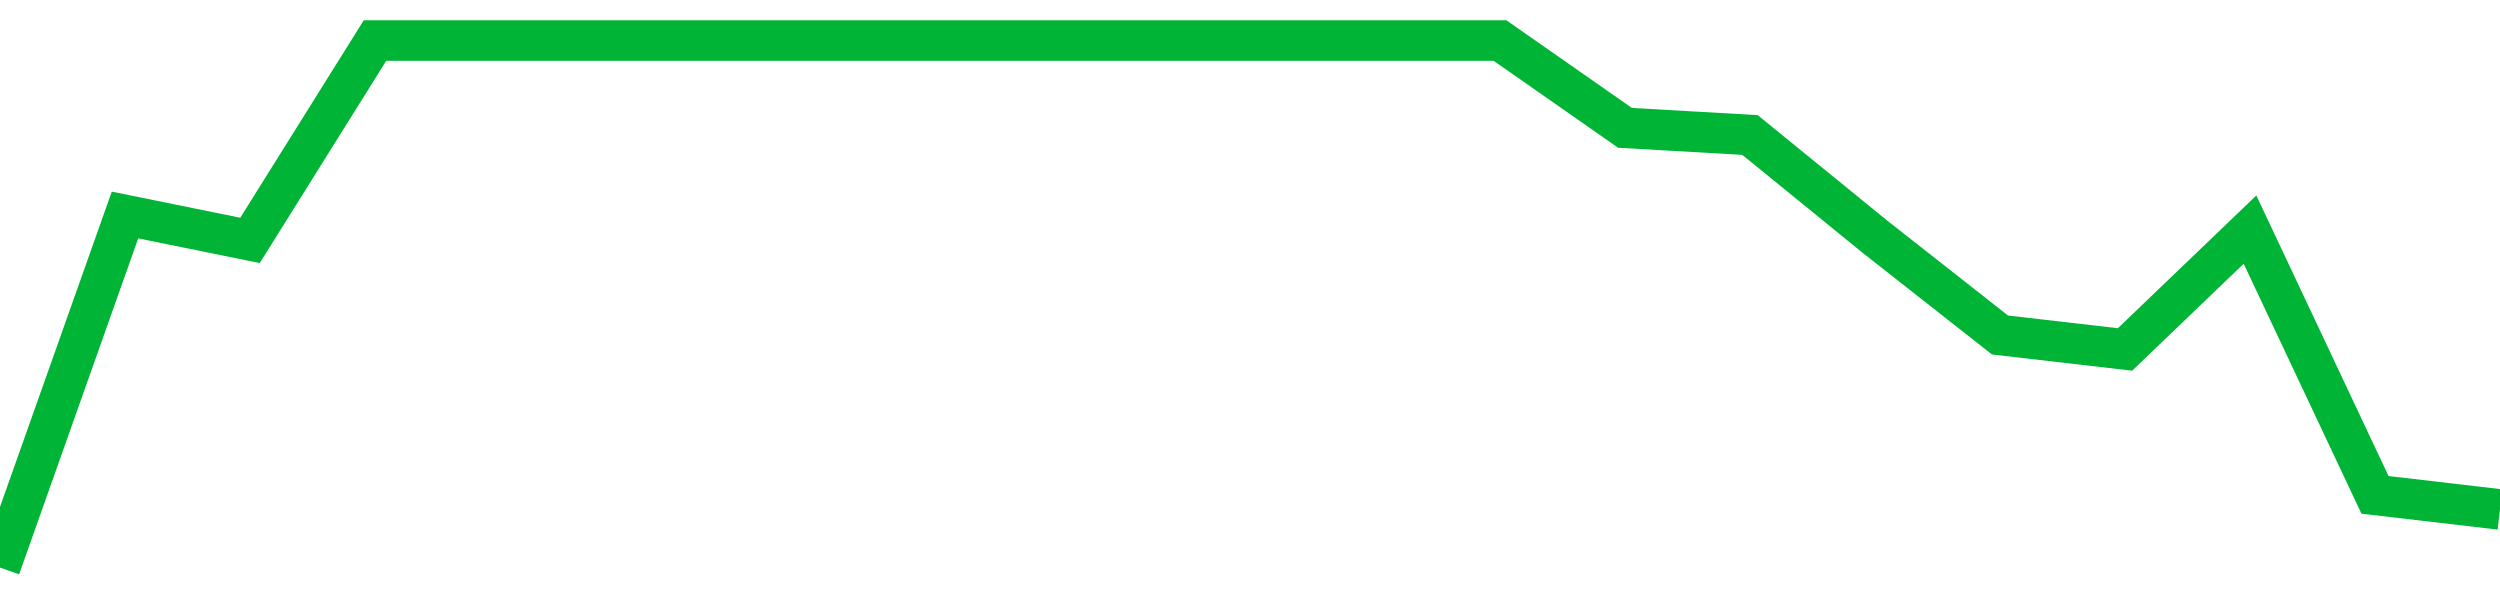 <!-- Generated with https://github.com/jxxe/sparkline/ --><svg viewBox="0 0 185 45" class="sparkline" xmlns="http://www.w3.org/2000/svg"><path class="sparkline--fill" d="M 0 42 L 0 42 L 9.25 15.91 L 18.5 17.79 L 27.75 3 L 37 3 L 46.25 3 L 55.5 3 L 64.75 3 L 74 3 L 83.25 3 L 92.5 3 L 101.75 3 L 111 3 L 120.25 9.46 L 129.5 9.99 L 138.75 17.52 L 148 24.79 L 157.25 25.86 L 166.5 16.99 L 175.75 36.62 L 185 37.7 V 45 L 0 45 Z" stroke="none" fill="none" ></path><path class="sparkline--line" d="M 0 42 L 0 42 L 9.25 15.91 L 18.5 17.79 L 27.75 3 L 37 3 L 46.25 3 L 55.5 3 L 64.75 3 L 74 3 L 83.25 3 L 92.5 3 L 101.75 3 L 111 3 L 120.25 9.46 L 129.5 9.99 L 138.75 17.52 L 148 24.79 L 157.25 25.86 L 166.5 16.99 L 175.75 36.62 L 185 37.7" fill="none" stroke-width="3" stroke="#00B436" ></path></svg>